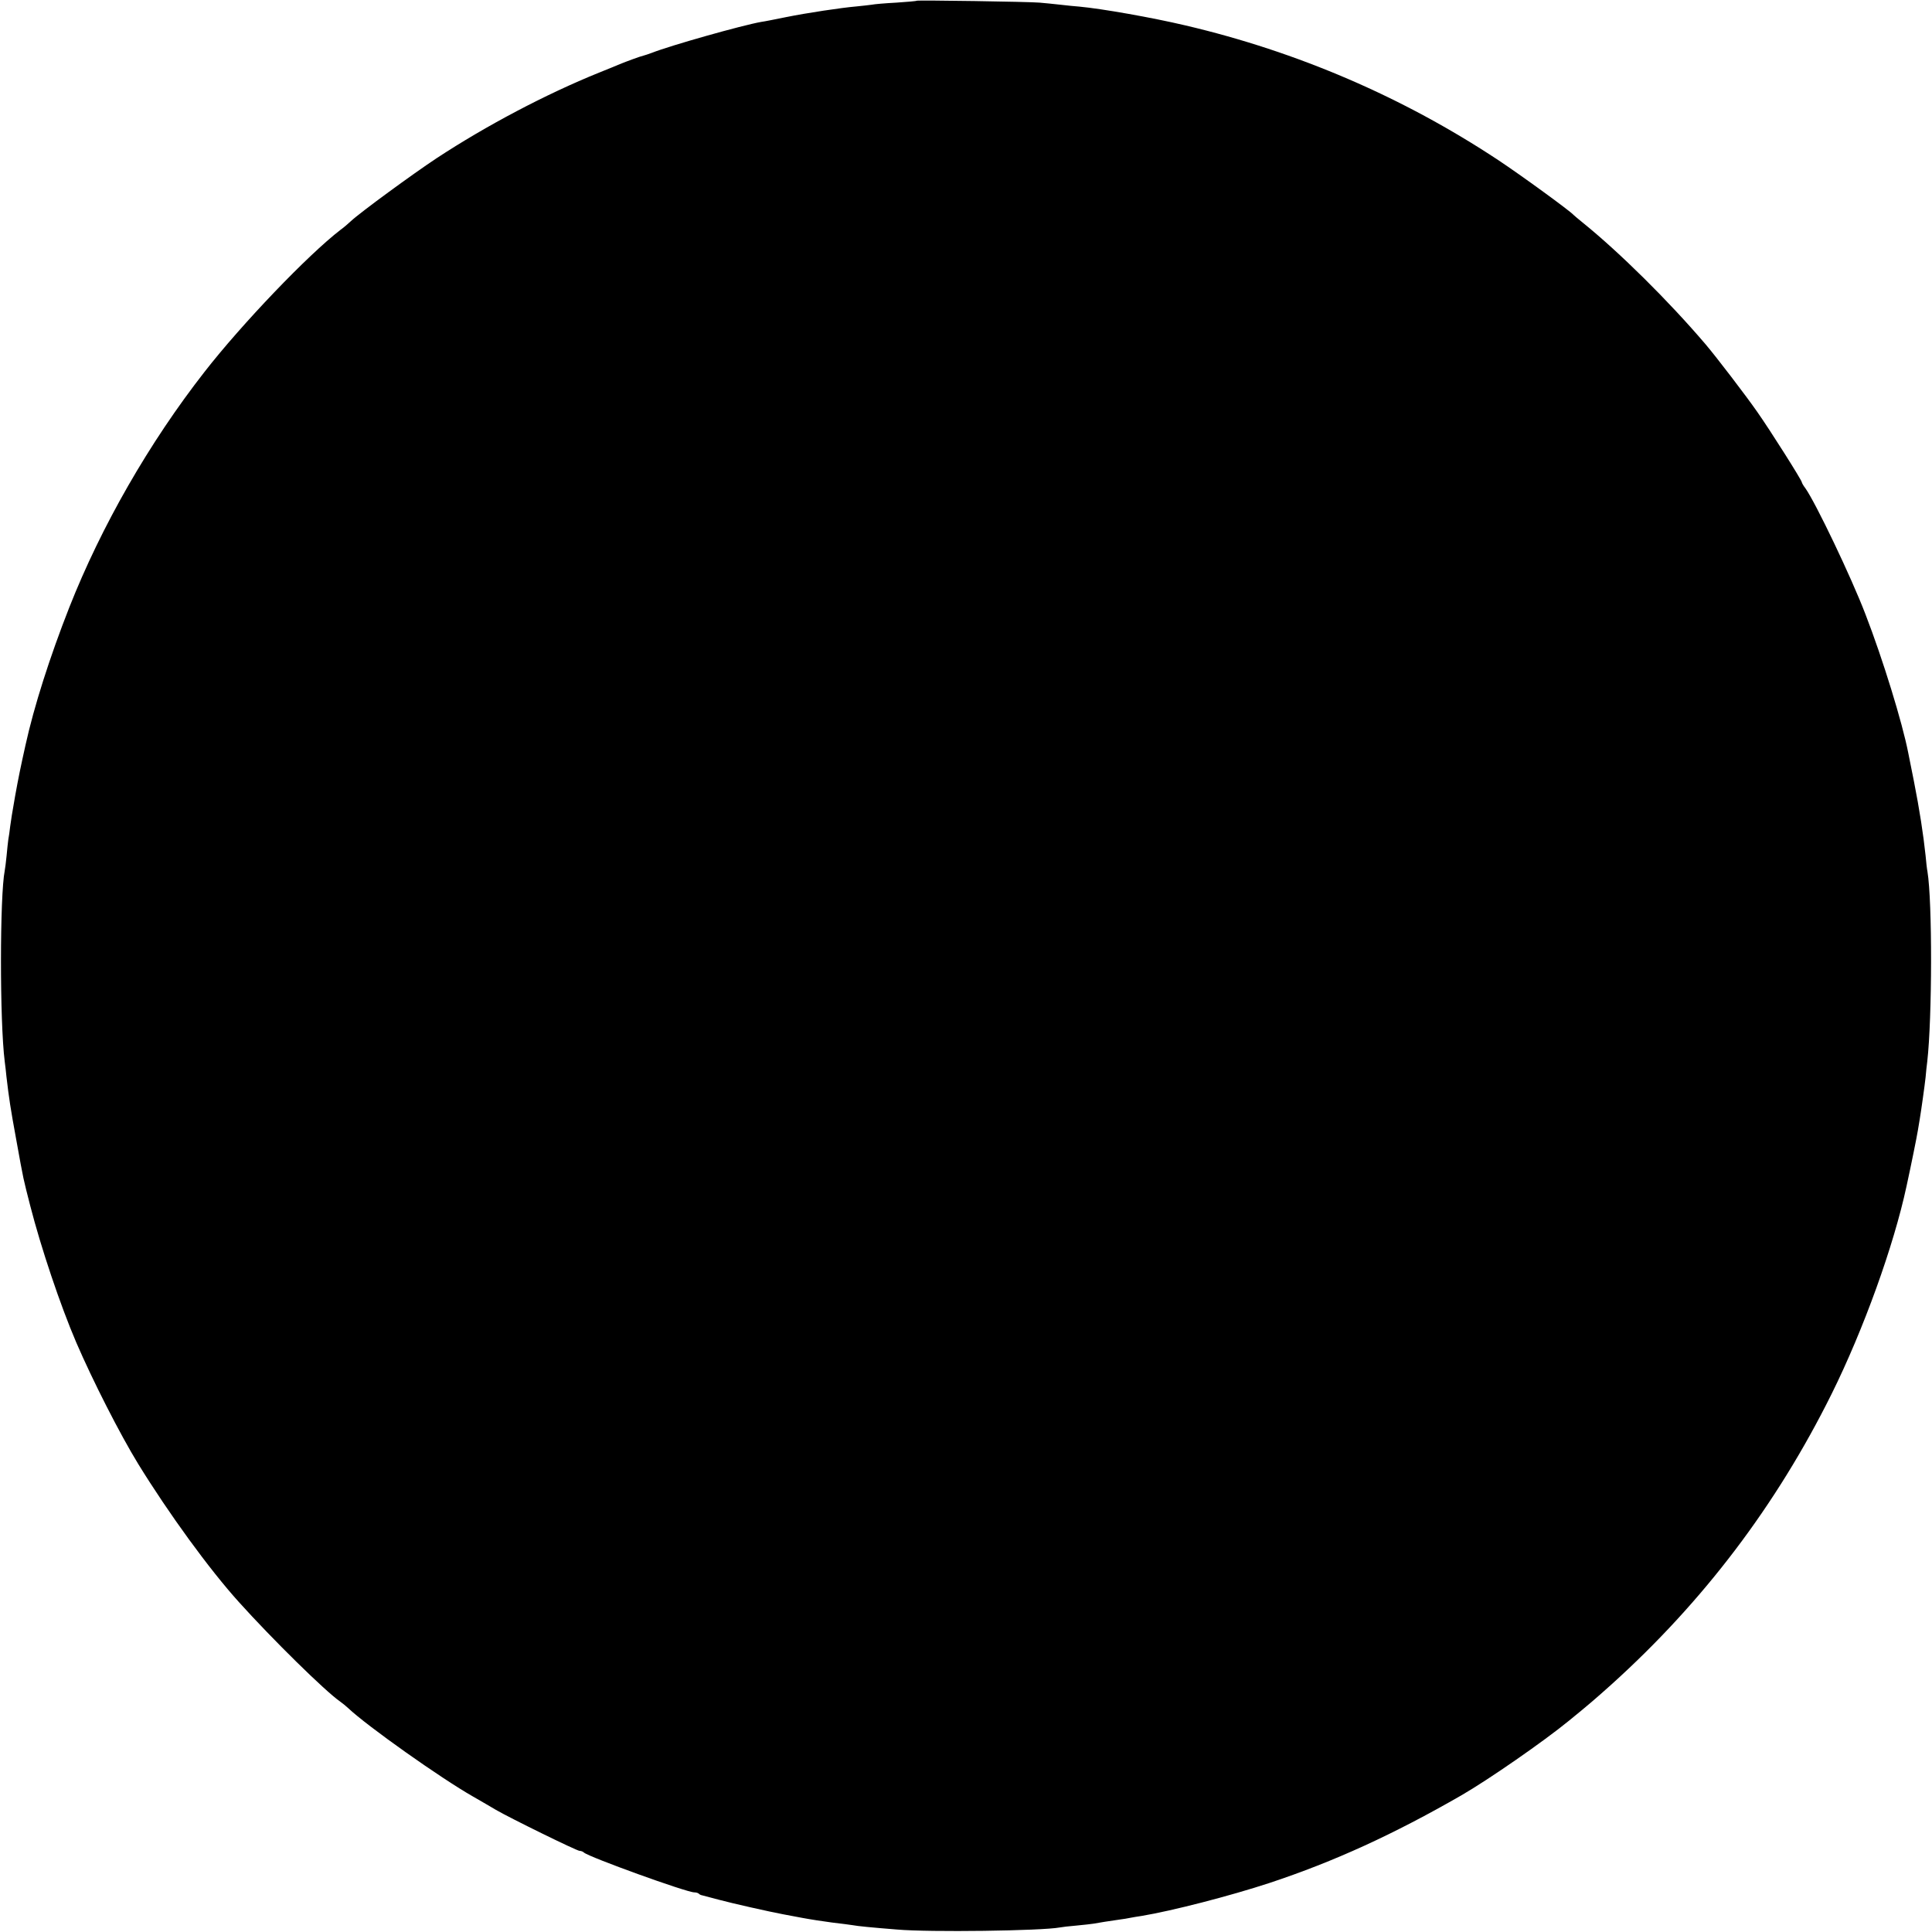 <?xml version="1.0" standalone="no"?>
<!DOCTYPE svg PUBLIC "-//W3C//DTD SVG 20010904//EN"
 "http://www.w3.org/TR/2001/REC-SVG-20010904/DTD/svg10.dtd">
<svg version="1.0" xmlns="http://www.w3.org/2000/svg"
 width="1024pt" height="1024pt" viewBox="0 0 1024 1024"
 preserveAspectRatio="xMidYMid meet">
<g transform="translate(0,1024) scale(0.1,-0.1)"
fill="#000000" stroke="none">
<path d="M4858 10236 c-1 -2 -50 -6 -108 -10 -58 -3 -116 -8 -130 -11 -14 -2
-50 -6 -80 -9 -81 -7 -261 -34 -375 -57 -55 -11 -113 -23 -130 -25 -102 -18
-481 -125 -580 -164 -16 -6 -37 -13 -45 -15 -15 -3 -88 -30 -125 -45 -11 -5
-60 -25 -110 -45 -282 -114 -598 -281 -860 -453 -127 -84 -406 -288 -455 -334
-14 -13 -38 -34 -55 -46 -173 -133 -524 -500 -721 -753 -293 -375 -547 -818
-717 -1249 -103 -262 -187 -525 -232 -730 -26 -117 -37 -170 -55 -270 -18
-105 -20 -115 -26 -160 -3 -25 -7 -56 -10 -70 -2 -14 -6 -52 -9 -85 -3 -33 -8
-69 -10 -80 -26 -131 -27 -797 0 -1011 3 -22 7 -57 9 -79 14 -119 21 -166 52
-335 41 -227 36 -200 74 -350 58 -226 160 -529 244 -725 88 -204 232 -487 329
-645 162 -263 376 -557 532 -730 180 -200 459 -474 537 -528 13 -9 32 -25 43
-35 100 -95 493 -373 662 -469 41 -24 96 -55 122 -71 72 -42 428 -217 443
-217 8 0 18 -4 23 -9 27 -24 544 -211 585 -211 9 0 20 -3 24 -7 3 -4 12 -8 19
-9 7 -2 46 -12 87 -23 66 -18 270 -64 340 -77 14 -3 59 -11 101 -19 42 -8 114
-19 160 -25 46 -5 95 -12 109 -14 26 -5 97 -12 235 -23 171 -15 766 -7 862 11
10 2 50 7 88 10 39 4 80 8 90 10 21 4 89 15 140 22 17 2 41 6 55 9 14 3 41 7
60 10 163 27 469 106 679 175 344 114 658 258 1016 464 144 83 438 287 571
396 108 88 138 114 224 191 488 440 875 951 1168 1541 169 341 329 784 397
1101 24 110 54 258 60 295 3 17 7 44 10 60 8 48 26 176 31 222 2 25 6 63 9 85
26 231 27 846 1 1005 -3 14 -7 52 -10 85 -12 113 -32 243 -62 395 -14 69 -27
136 -30 150 -31 159 -134 495 -227 735 -75 196 -263 589 -318 667 -11 14 -19
29 -19 32 0 10 -166 273 -237 374 -60 86 -216 290 -273 357 -196 230 -456 487
-650 644 -25 20 -47 39 -50 42 -17 20 -279 211 -400 291 -505 334 -1064 574
-1656 713 -178 42 -444 89 -564 100 -19 1 -64 6 -100 10 -36 4 -85 9 -110 11
-54 5 -647 14 -652 10z"/>
</g>
</svg>
